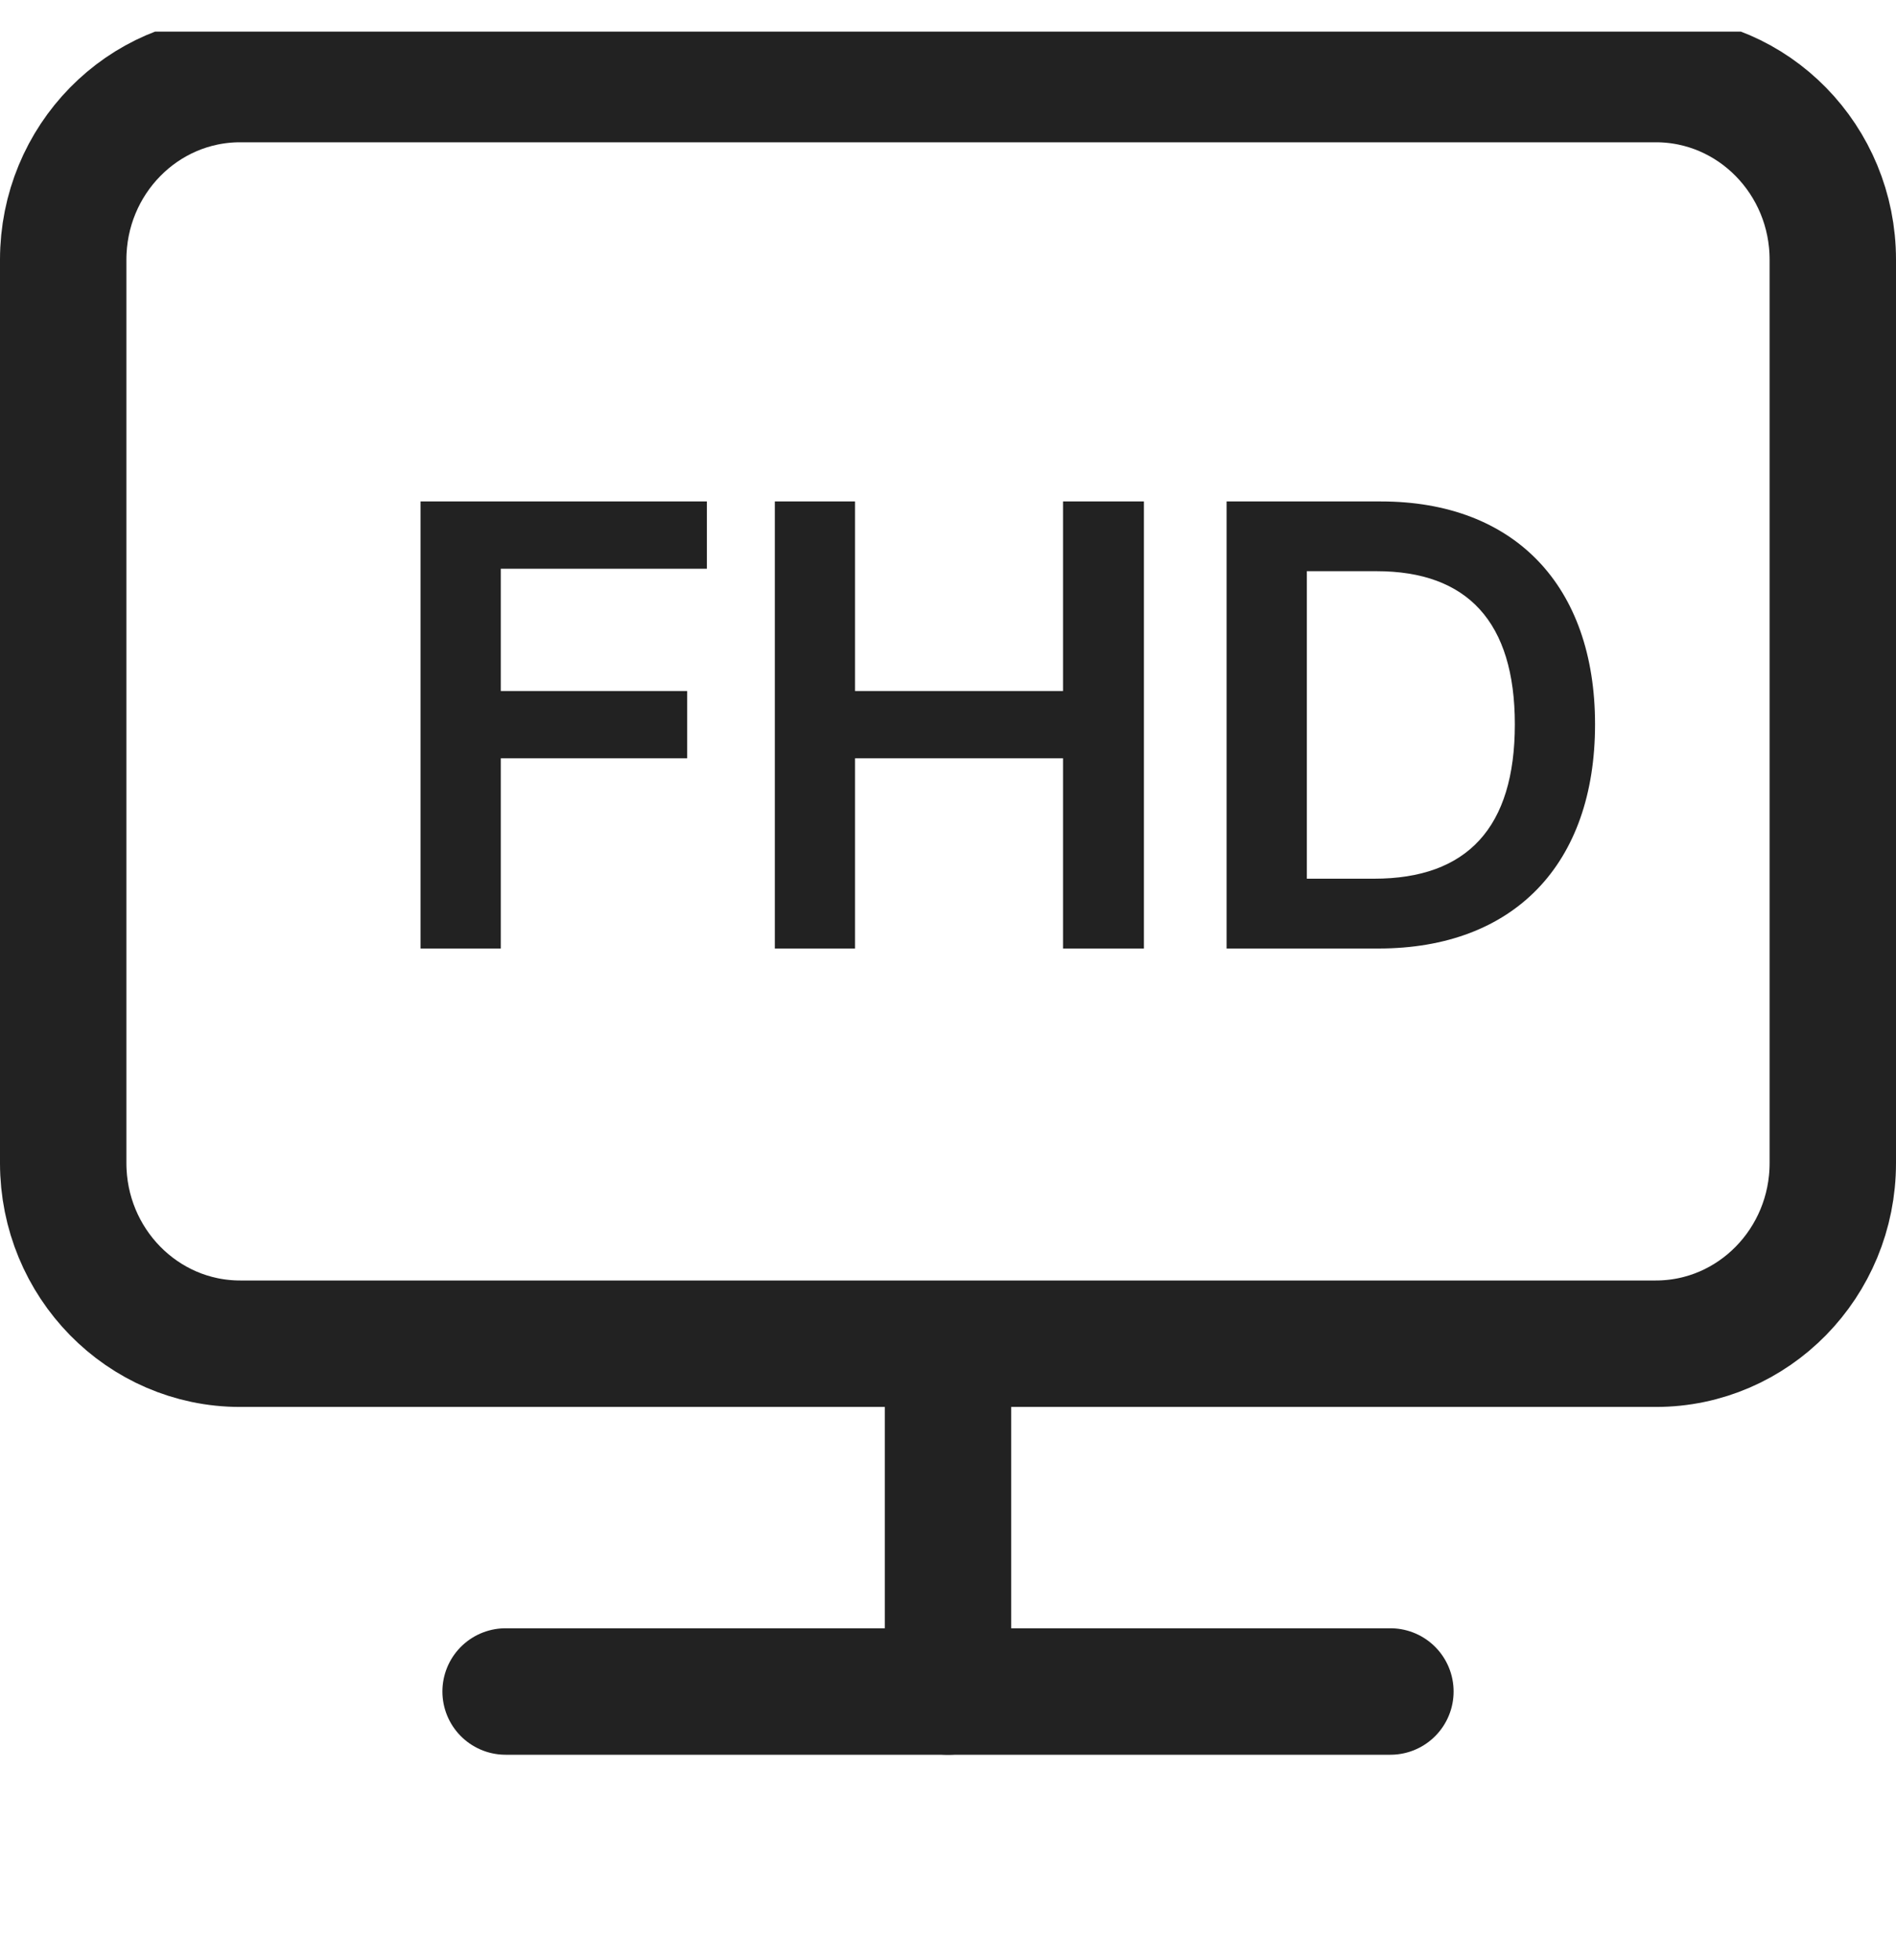<svg width="30" height="31" viewBox="0 0 30 31" fill="none" xmlns="http://www.w3.org/2000/svg">
<g clip-path="url(#clip0_1_4891)">
<path d="M26.2 1.25H3.8C2.254 1.25 1 2.529 1 4.107V18.393C1 19.971 2.254 21.25 3.8 21.25H26.2C27.746 21.25 29 19.971 29 18.393V4.107C29 2.529 27.746 1.25 26.2 1.25Z" stroke="#222222" stroke-width="2" stroke-linecap="round" stroke-linejoin="round"/>
<path d="M8 26.75H22" stroke="#222222" stroke-width="2" stroke-linecap="round" stroke-linejoin="round"/>
<path d="M15 21.75V26.75" stroke="#222222" stroke-width="2" stroke-linecap="round" stroke-linejoin="round"/>
<path d="M6.654 15V7.93H11.185V8.994H7.924V10.928H10.873V11.992H7.924V15H6.654ZM12.26 15V7.93H13.529V10.928H16.82V7.93H18.1V15H16.82V11.992H13.529V15H12.26ZM21.811 15H19.408V7.93H21.85C23.959 7.93 25.238 9.258 25.238 11.455C25.238 13.662 23.959 15 21.811 15ZM20.678 13.896H21.742C23.217 13.896 23.969 13.086 23.969 11.455C23.969 9.834 23.217 9.033 21.781 9.033H20.678V13.896Z" fill="#222222"/>
</g>
<defs>
<clipPath id="clip0_1_4891">
<rect width="30" height="30" fill="white" transform="translate(0 0.5)"/>
</clipPath>
</defs>
</svg>
